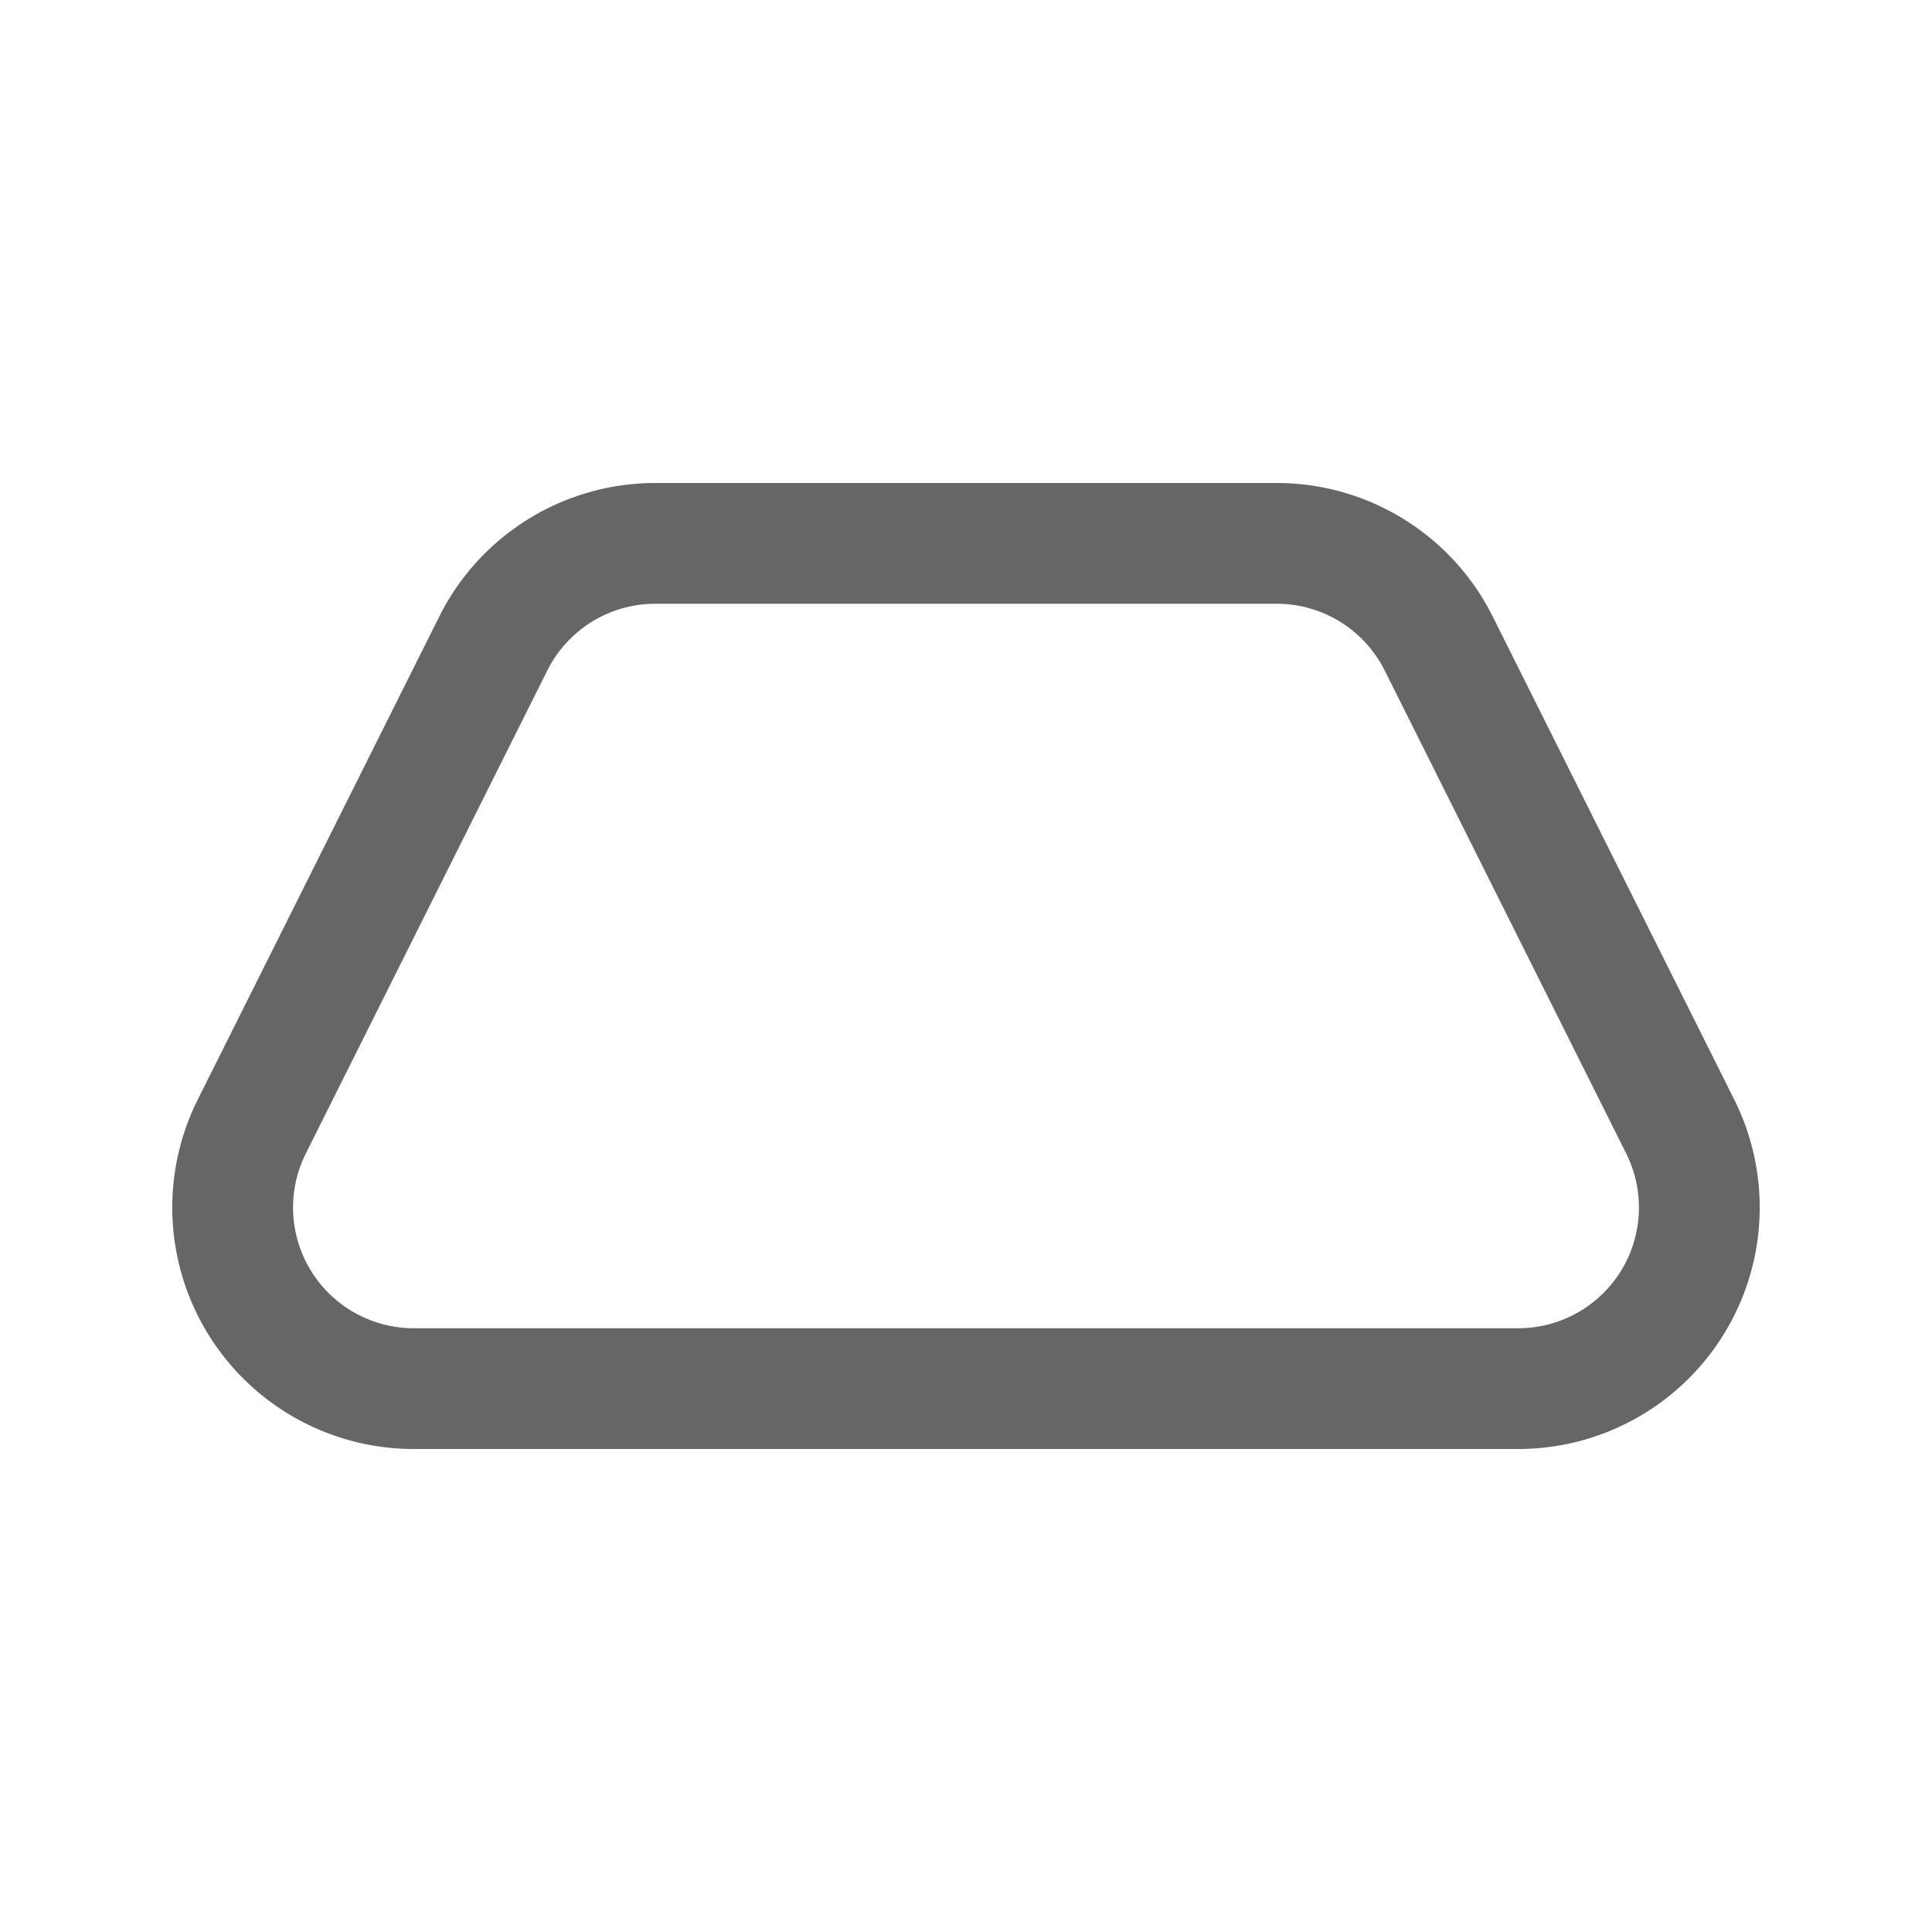 <svg width="32" height="32" viewBox="0 0 32 32" xmlns="http://www.w3.org/2000/svg">
    <path
        fill="#666"
        d="M5.065 23.578a4 4 0 0 1-1.789-5.367l4-8A4 4 0 0 1 10.854 8h10.292a4 4 0 0 1 3.578 2.211l4 8A4 4 0 0 1 25.146 24H6.854a4 4 0 0 1-1.789-.422zM25.145 22a2 2 0 0 0 1.79-2.894l-4-8A2 2 0 0 0 21.145 10h-10.29a2 2 0 0 0-1.79 1.106l-4 8A2 2 0 0 0 6.855 22h18.29z"
    />
</svg>

